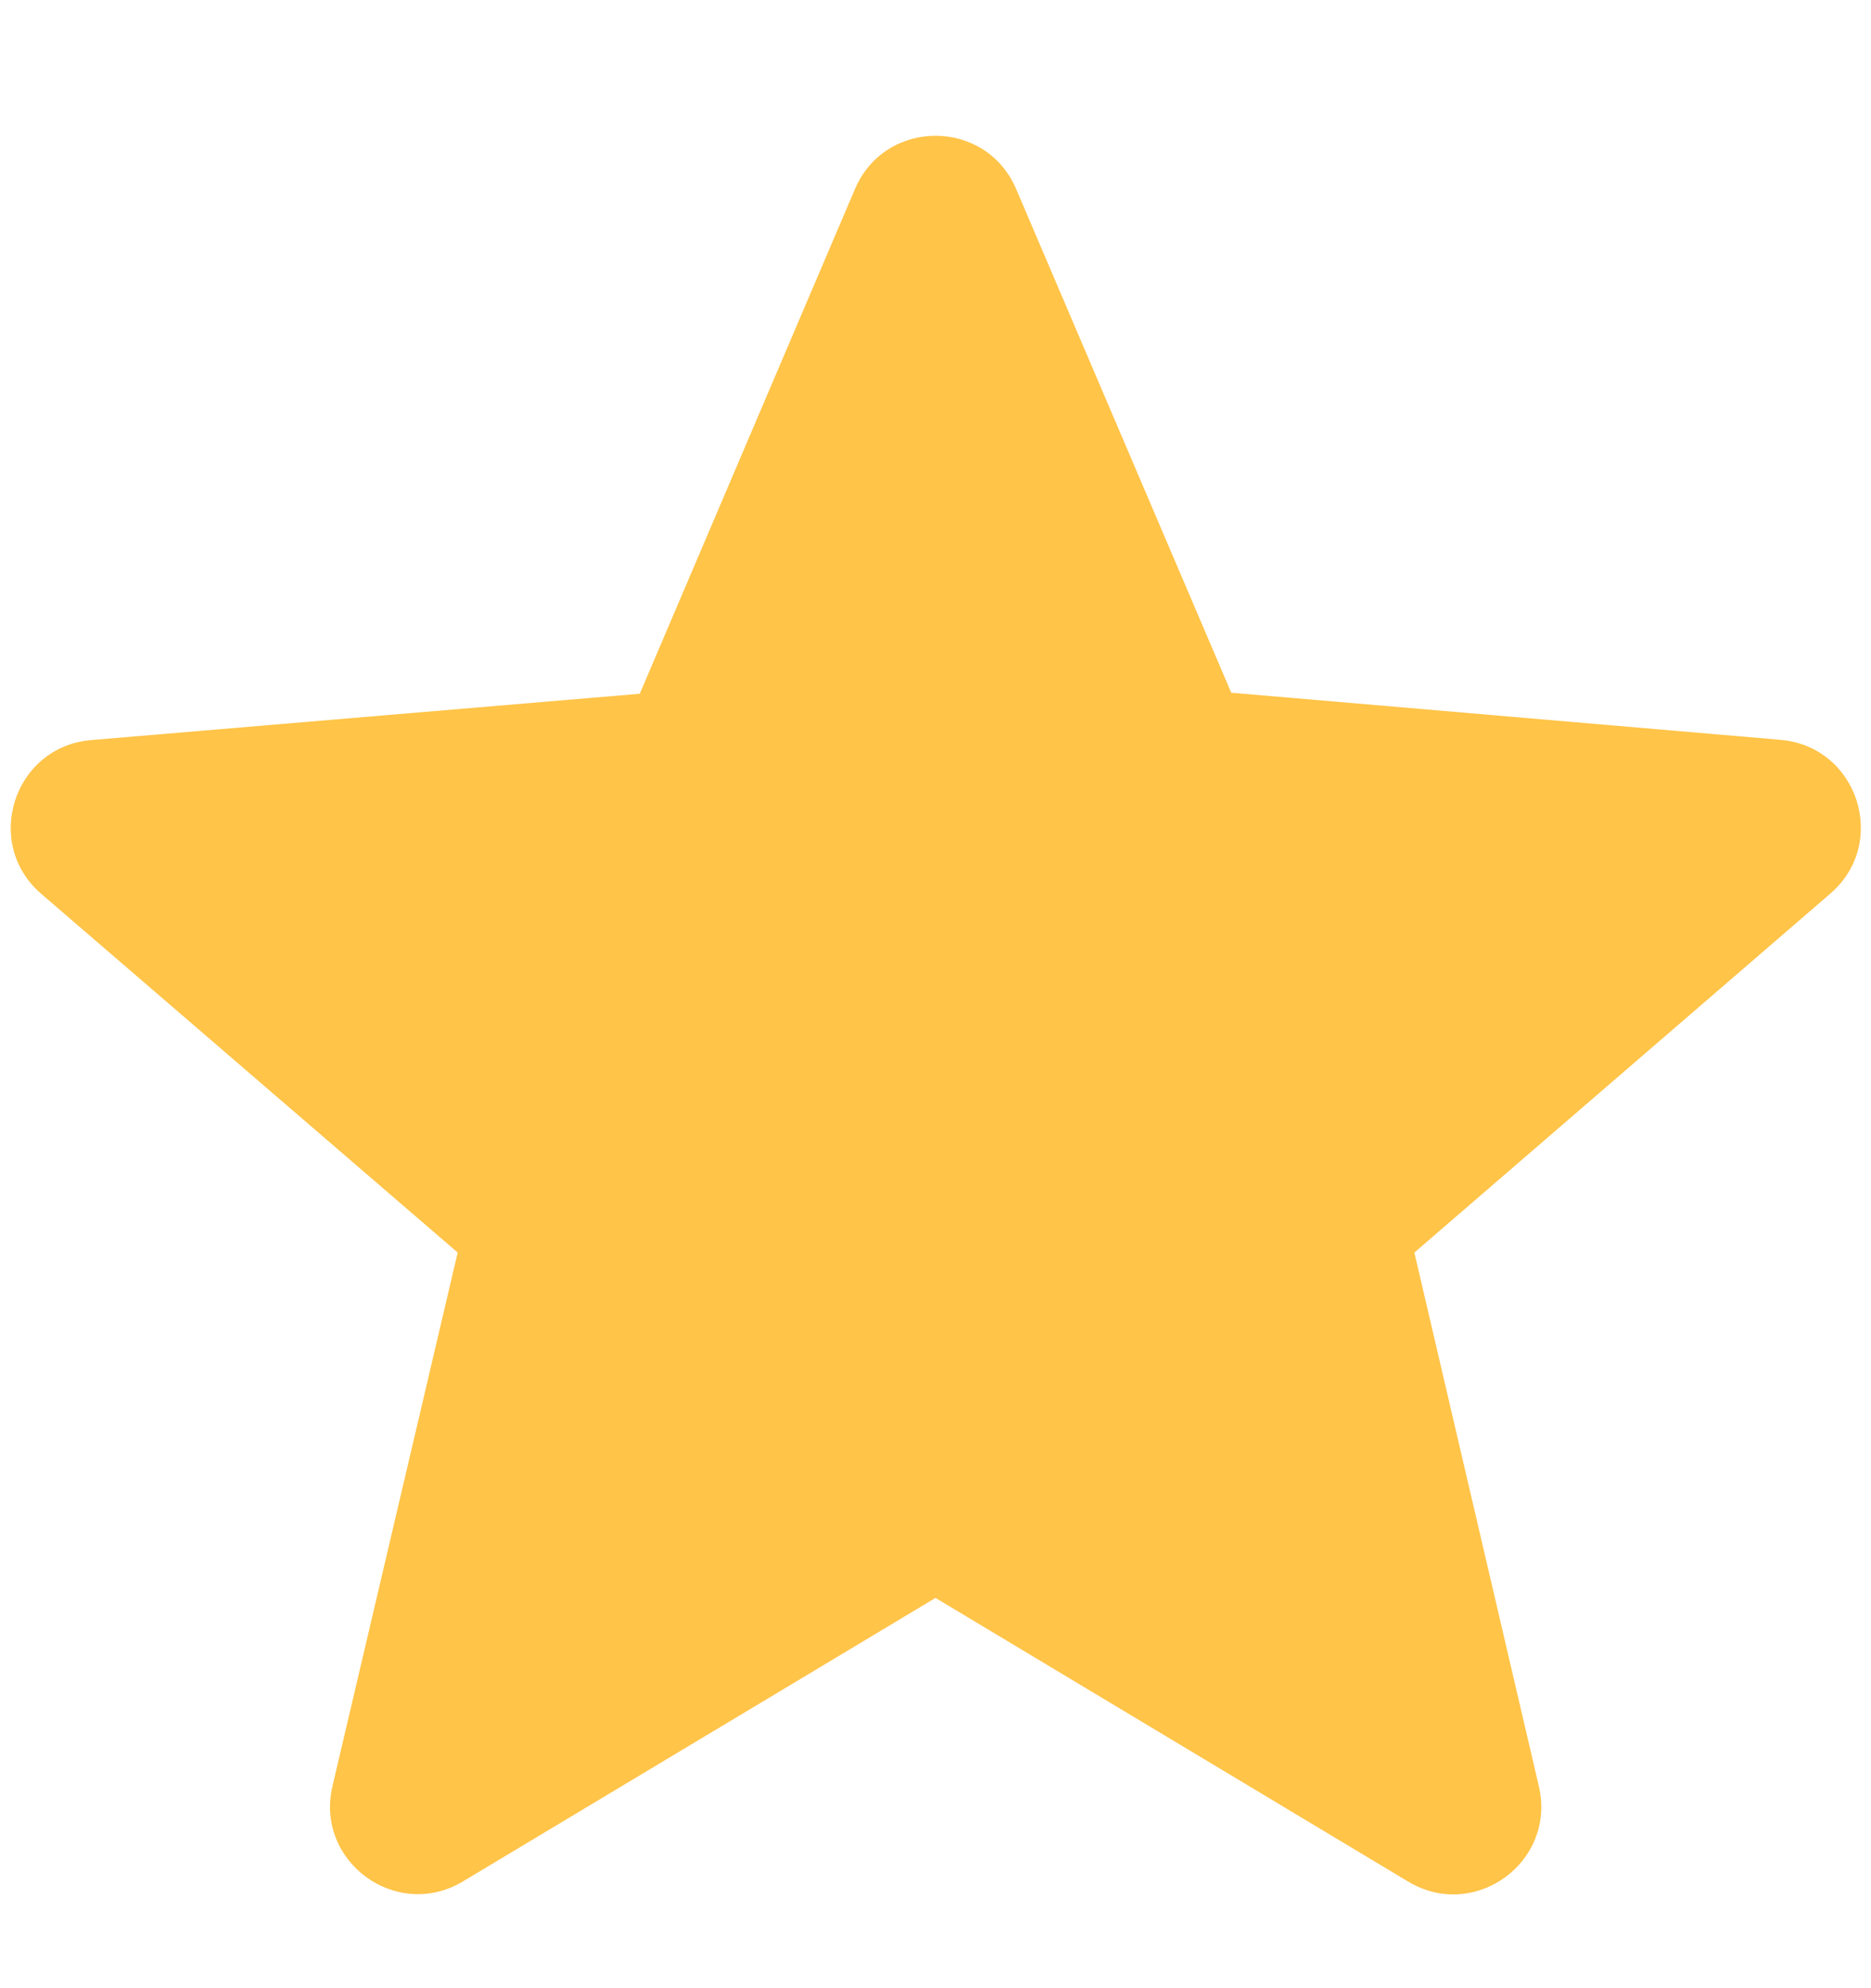 <svg width="16" height="17" viewBox="0 0 16 17" fill="none" xmlns="http://www.w3.org/2000/svg">
<g clip-path="url(#clip0_115_66)">
<path fill-rule="evenodd" clip-rule="evenodd" d="M10.529 5.923L15.226 6.326C15.888 6.383 16.155 7.207 15.652 7.641L12.095 10.71L13.16 15.275C13.31 15.921 12.611 16.43 12.043 16.089L8 13.663L3.959 16.087C3.391 16.428 2.692 15.918 2.843 15.273L3.914 10.71L0.353 7.643C-0.15 7.21 0.117 6.384 0.78 6.328L5.471 5.932L7.311 1.617C7.57 1.009 8.431 1.009 8.69 1.617L10.529 5.923Z" fill="#FFC448"/>
</g>
<defs>
<clipPath id="clip0_115_66">
<rect width="16" height="16" fill="white" transform="translate(0 0.5)"/>
</clipPath>
</defs>
</svg>
